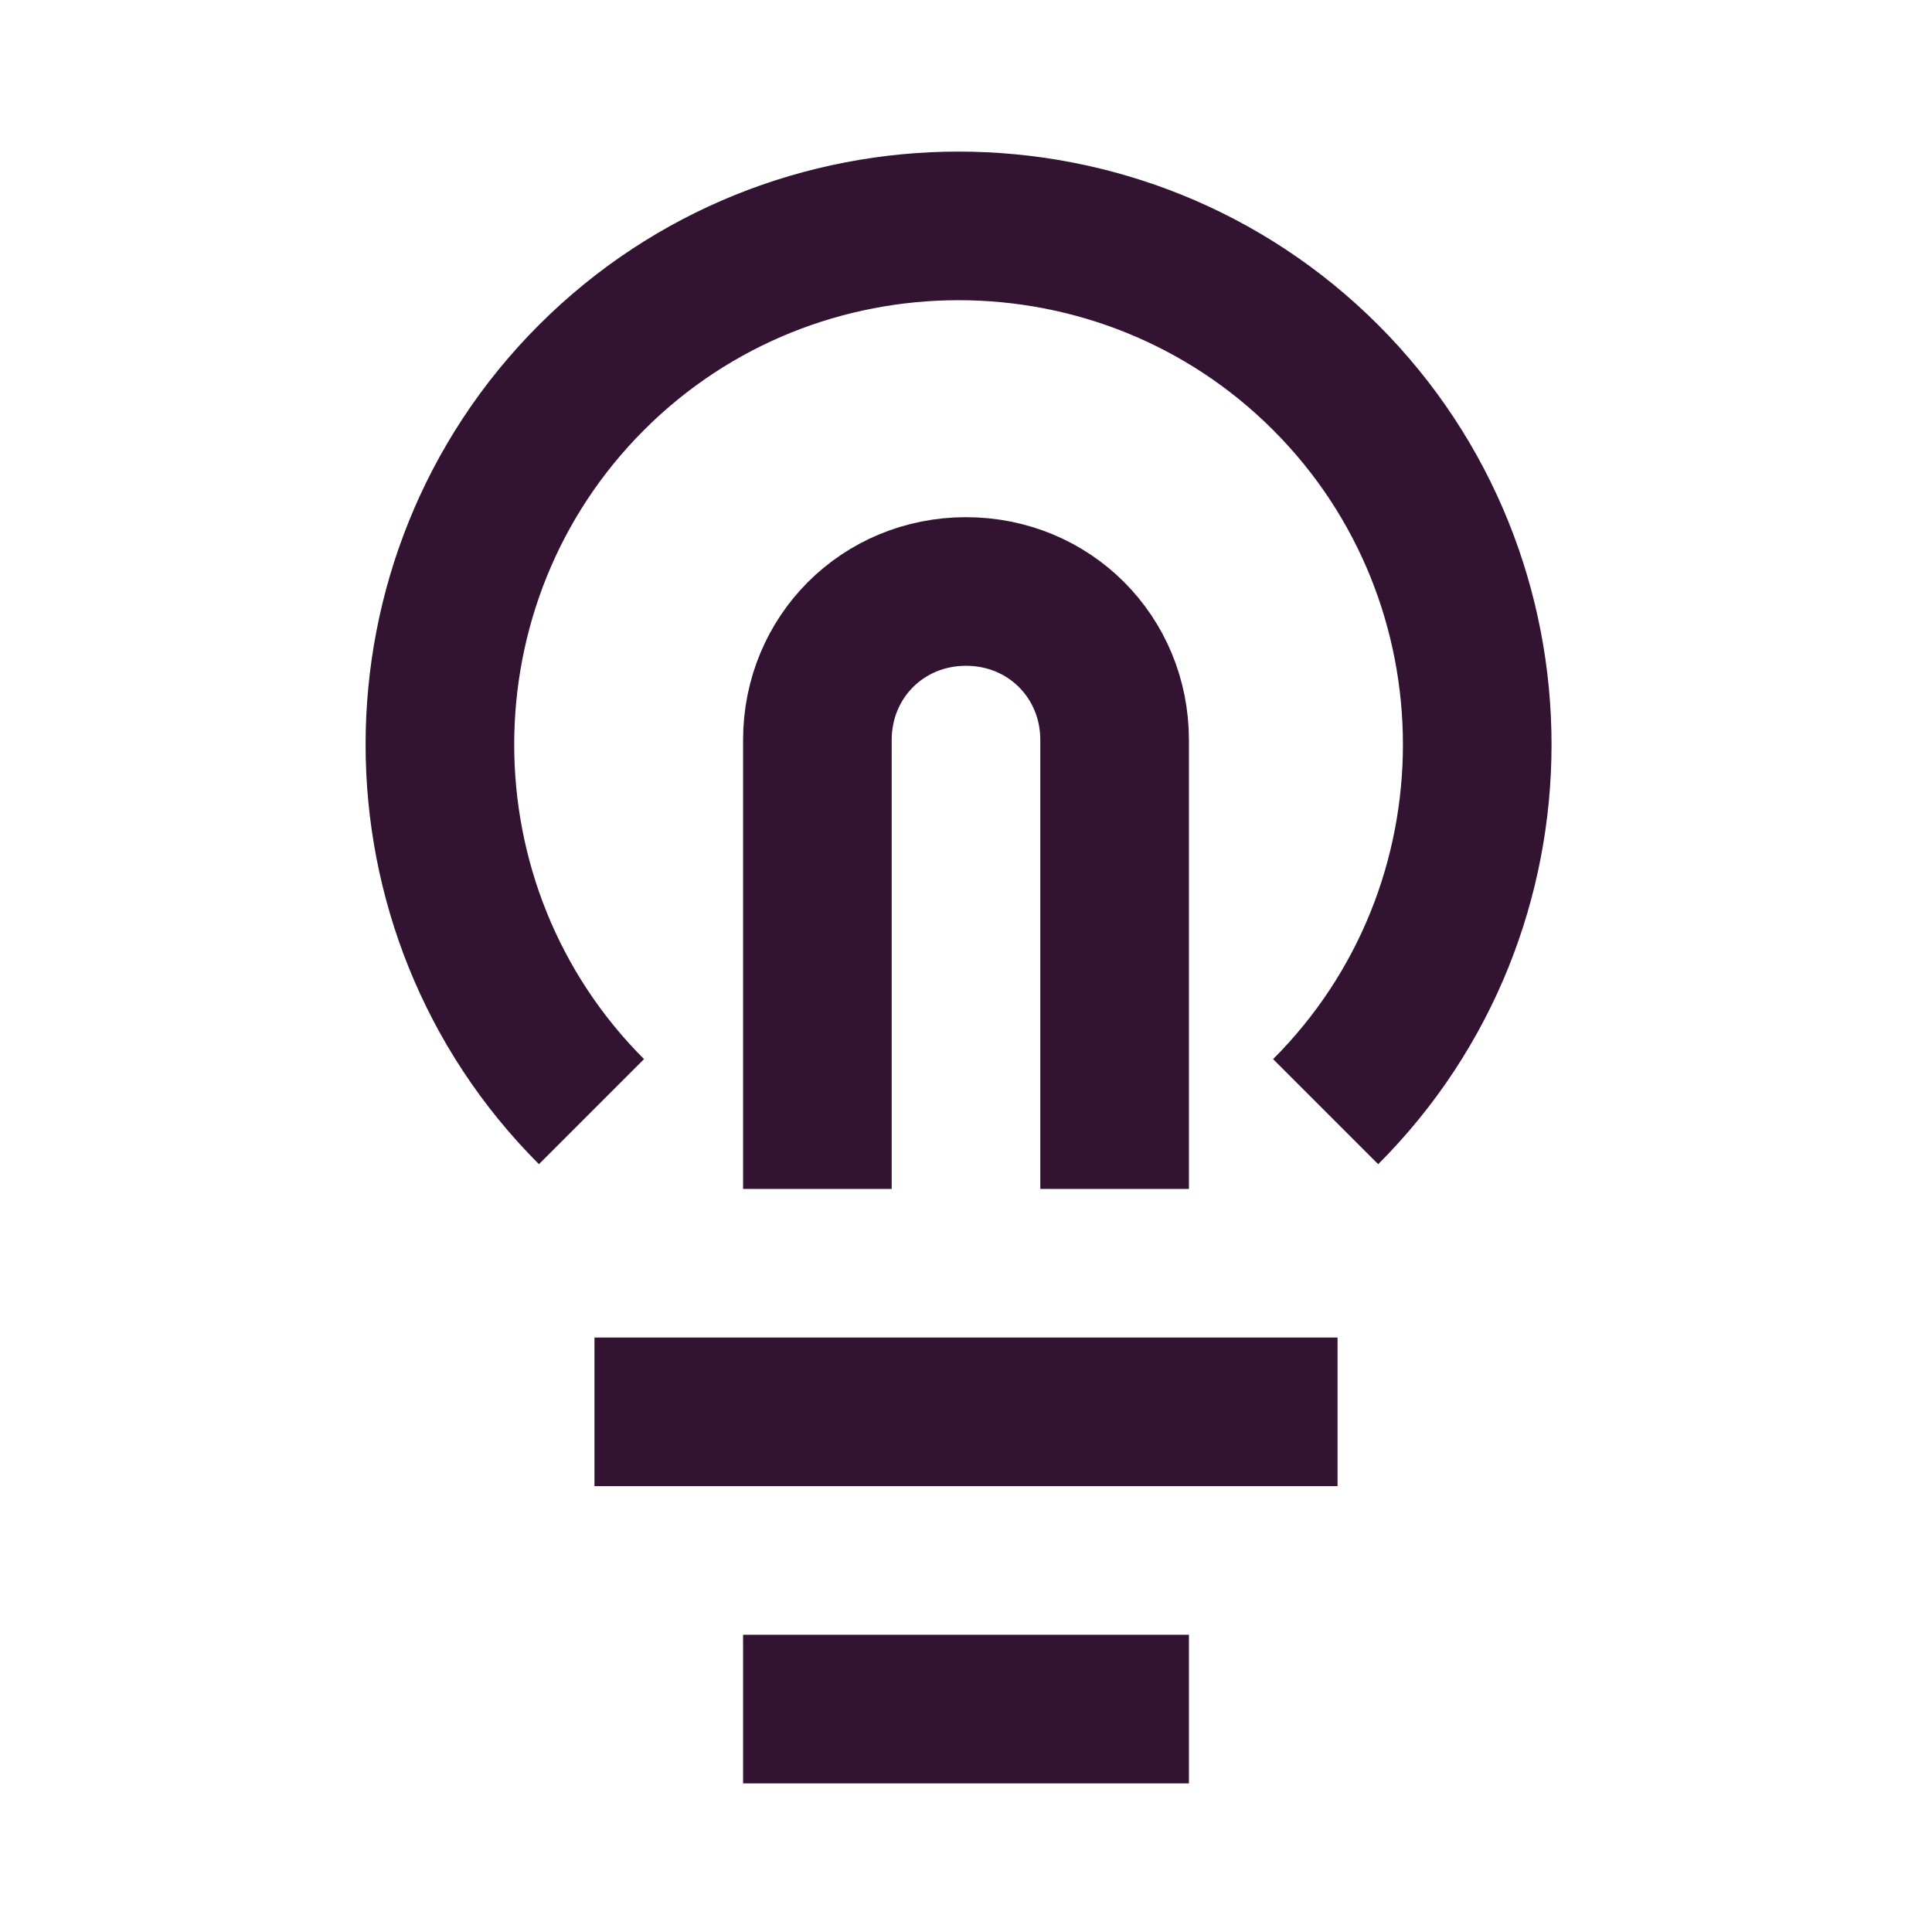 <?xml version="1.0" encoding="UTF-8"?> <svg xmlns="http://www.w3.org/2000/svg" width="65" height="65" viewBox="0 0 65 65" fill="none"><path d="M19.9 37.4C13.1 30.6 13.1 19.5 19.9 12.7C26.7 5.9 37.8 5.9 44.6 12.7C51.4 19.5 51.4 30.6 44.6 37.4" stroke="#321432" stroke-width="5" stroke-miterlimit="10"></path><path d="M25 57.5H40" stroke="#321432" stroke-width="5" stroke-miterlimit="10"></path><path d="M20 47.5H45" stroke="#321432" stroke-width="5" stroke-miterlimit="10"></path><path d="M27.5 40V25V24.9C27.5 22.1 29.7 19.9 32.5 19.9C35.3 19.9 37.5 22.1 37.5 24.9V25V40" stroke="#321432" stroke-width="5" stroke-miterlimit="10"></path></svg> 
